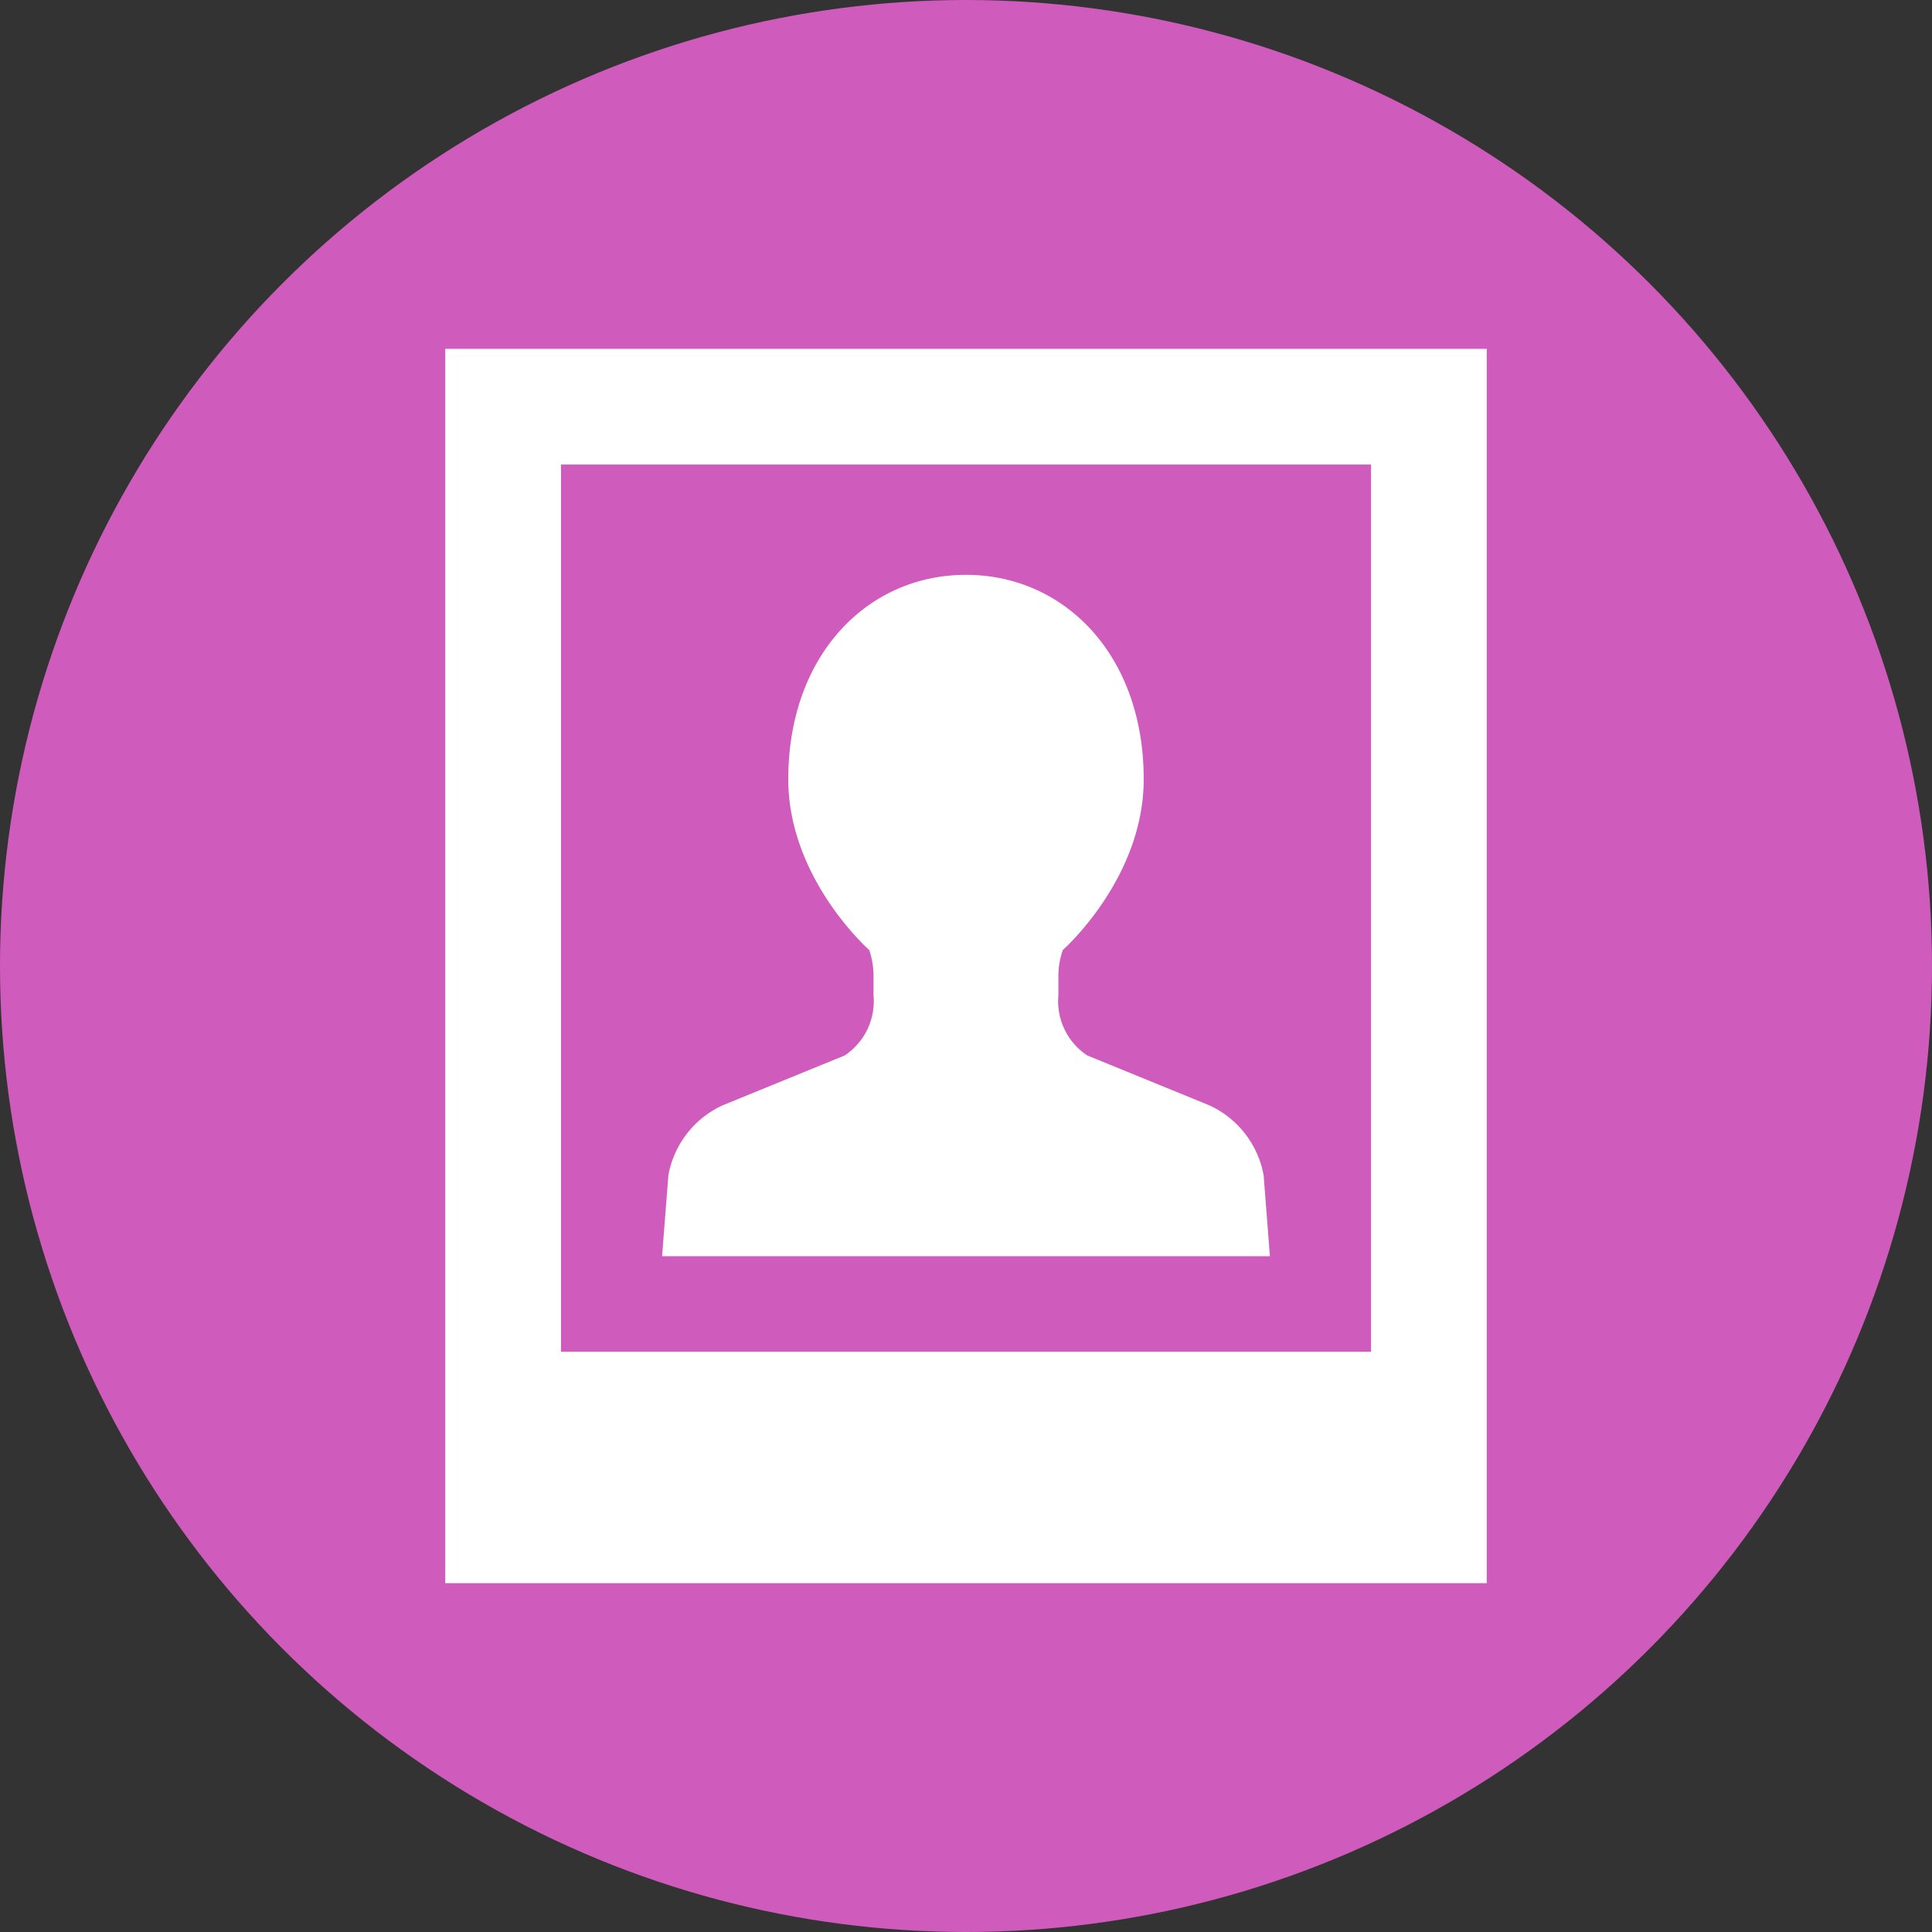 <svg id="レイヤー_1" data-name="レイヤー 1" xmlns="http://www.w3.org/2000/svg" viewBox="0 0 90 90"><rect x="0" y="0" width="90" height="90" fill="#333333" stroke="none"/><defs><style>.cls-1{fill:#cf5bbc;}.cls-2{fill:#fff;}</style></defs><title>index-portrait</title><circle class="cls-1" cx="45" cy="45" r="45"/><path class="cls-2" d="M59.157,58.519l-.292-3.772a4.465,4.465,0,0,0-2.527-3.255l-5.691-2.326a3.028,3.028,0,0,1-1.343-2.8v-.881a3.7,3.7,0,0,1,.206-1.229s3.769-3.32,3.769-7.957c0-5.8-3.706-9.521-8.28-9.521S36.721,30.5,36.721,36.3c0,4.637,3.771,7.957,3.771,7.957a3.8,3.8,0,0,1,.2,1.229v.881a3.03,3.03,0,0,1-1.343,2.8L33.66,51.492a4.462,4.462,0,0,0-2.524,3.255l-.294,3.772H59.157Z"/><path class="cls-2" d="M20.742,16.25v57.5H69.258V16.25ZM63.867,62.969H26.133V21.641H63.867Z"/></svg>